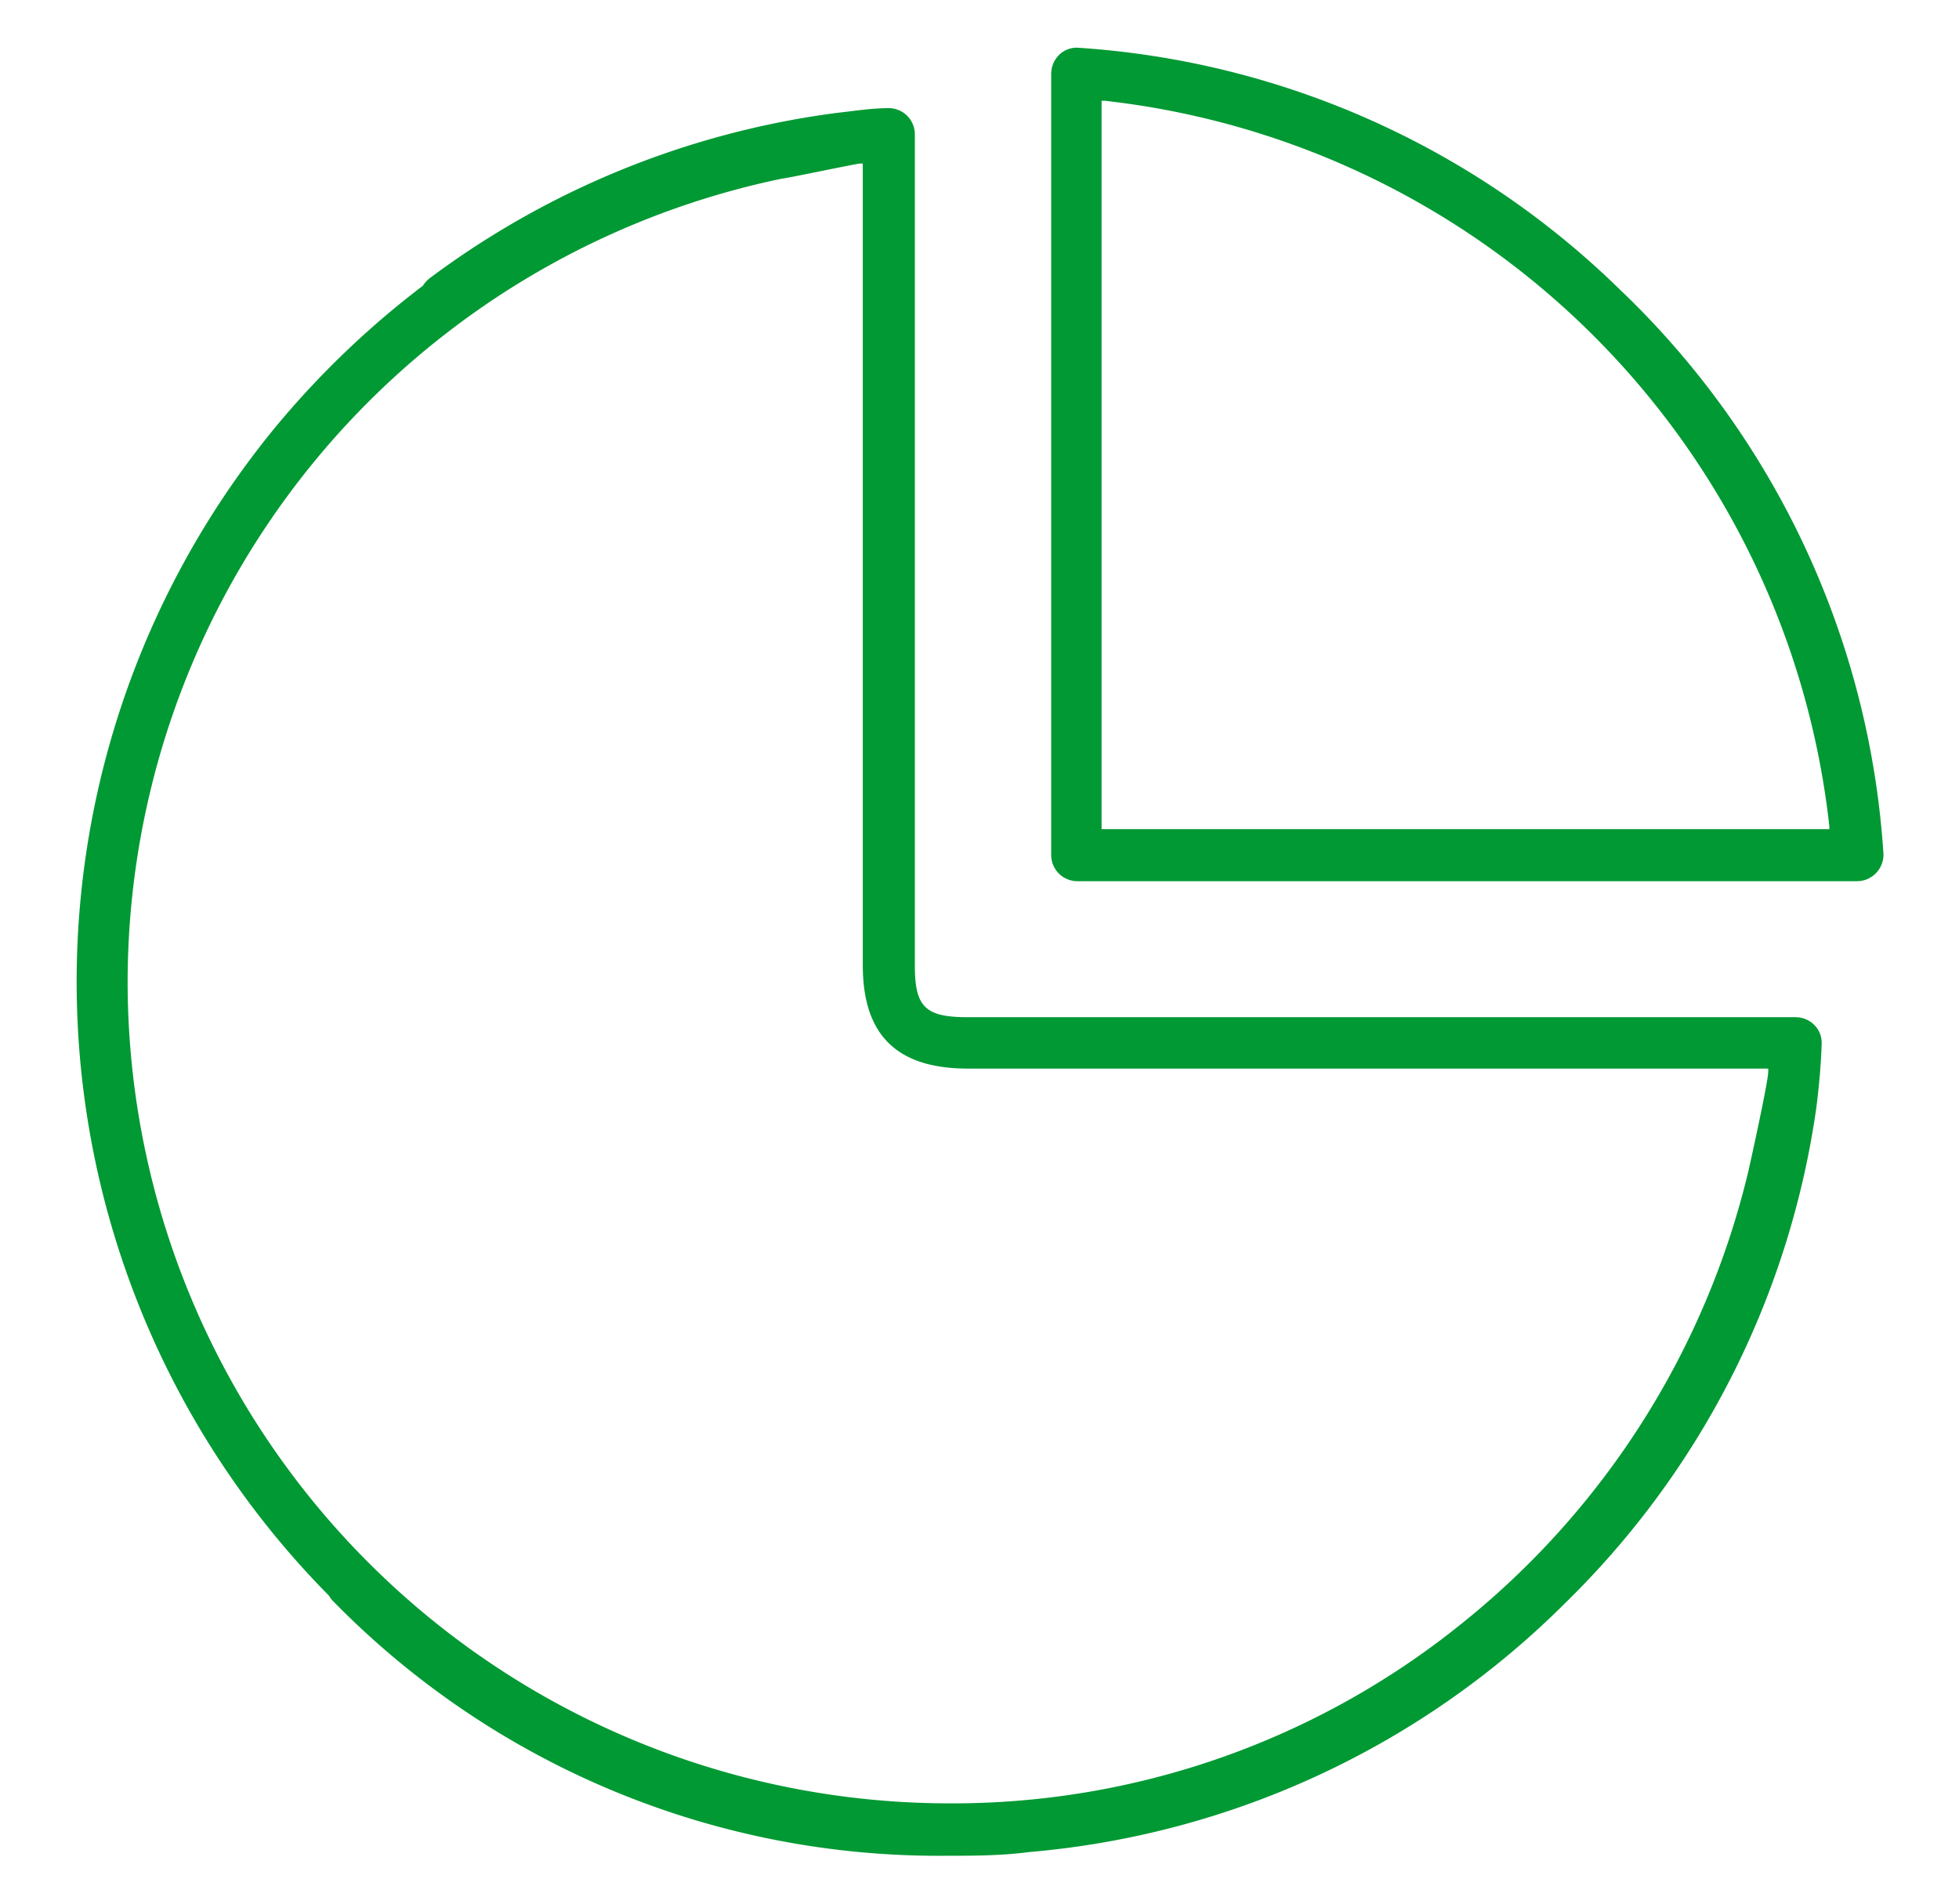 <svg id="Layer_1" data-name="Layer 1" xmlns="http://www.w3.org/2000/svg" viewBox="0 0 58.33 56.69"><defs><style>.cls-1{fill:#093;}</style></defs><title>icons</title><path class="cls-1" d="M48.23,8.62a25.42,25.42,0,0,0-16.16-7.2h0a.74.74,0,0,0-.53.21.8.8,0,0,0-.24.56V25.47a.78.78,0,0,0,.77.77H55.31a.79.79,0,0,0,.77-.82A25.48,25.48,0,0,0,48.23,8.62Zm6.16,16.07H32.8V3h.09A24.44,24.44,0,0,1,54.47,24.61v.08Z"/><path class="cls-1" d="M46.62,47.72A25.65,25.65,0,0,0,54.08,33c.08-.63.14-1.27.16-1.9a.75.75,0,0,0-.21-.57.78.78,0,0,0-.56-.24H28.82c-1.27,0-1.58-.3-1.58-1.54V4a.78.78,0,0,0-.77-.78h0c-.51,0-1,.08-1.54.14A25.83,25.83,0,0,0,12.8,8.28a.93.93,0,0,0-.21.23h0a26.52,26.52,0,0,0-4.39,4.21,26,26,0,0,0,1.6,34.8.73.73,0,0,0,.11.15,25.21,25.21,0,0,0,18.24,7.59c.82,0,1.66,0,2.49-.11A25.68,25.68,0,0,0,46.62,47.72ZM3.8,29.27A24.46,24.46,0,0,1,23.28,5.32c.1,0,2.14-.43,2.32-.45h.09V28.74c0,2.07,1,3.08,3.13,3.08H52.65v.09c0,.31-.57,2.88-.6,3a24.55,24.55,0,0,1-8.52,13.43,24.13,24.13,0,0,1-15.27,5.36A24.48,24.48,0,0,1,3.8,29.27Z"/></svg>